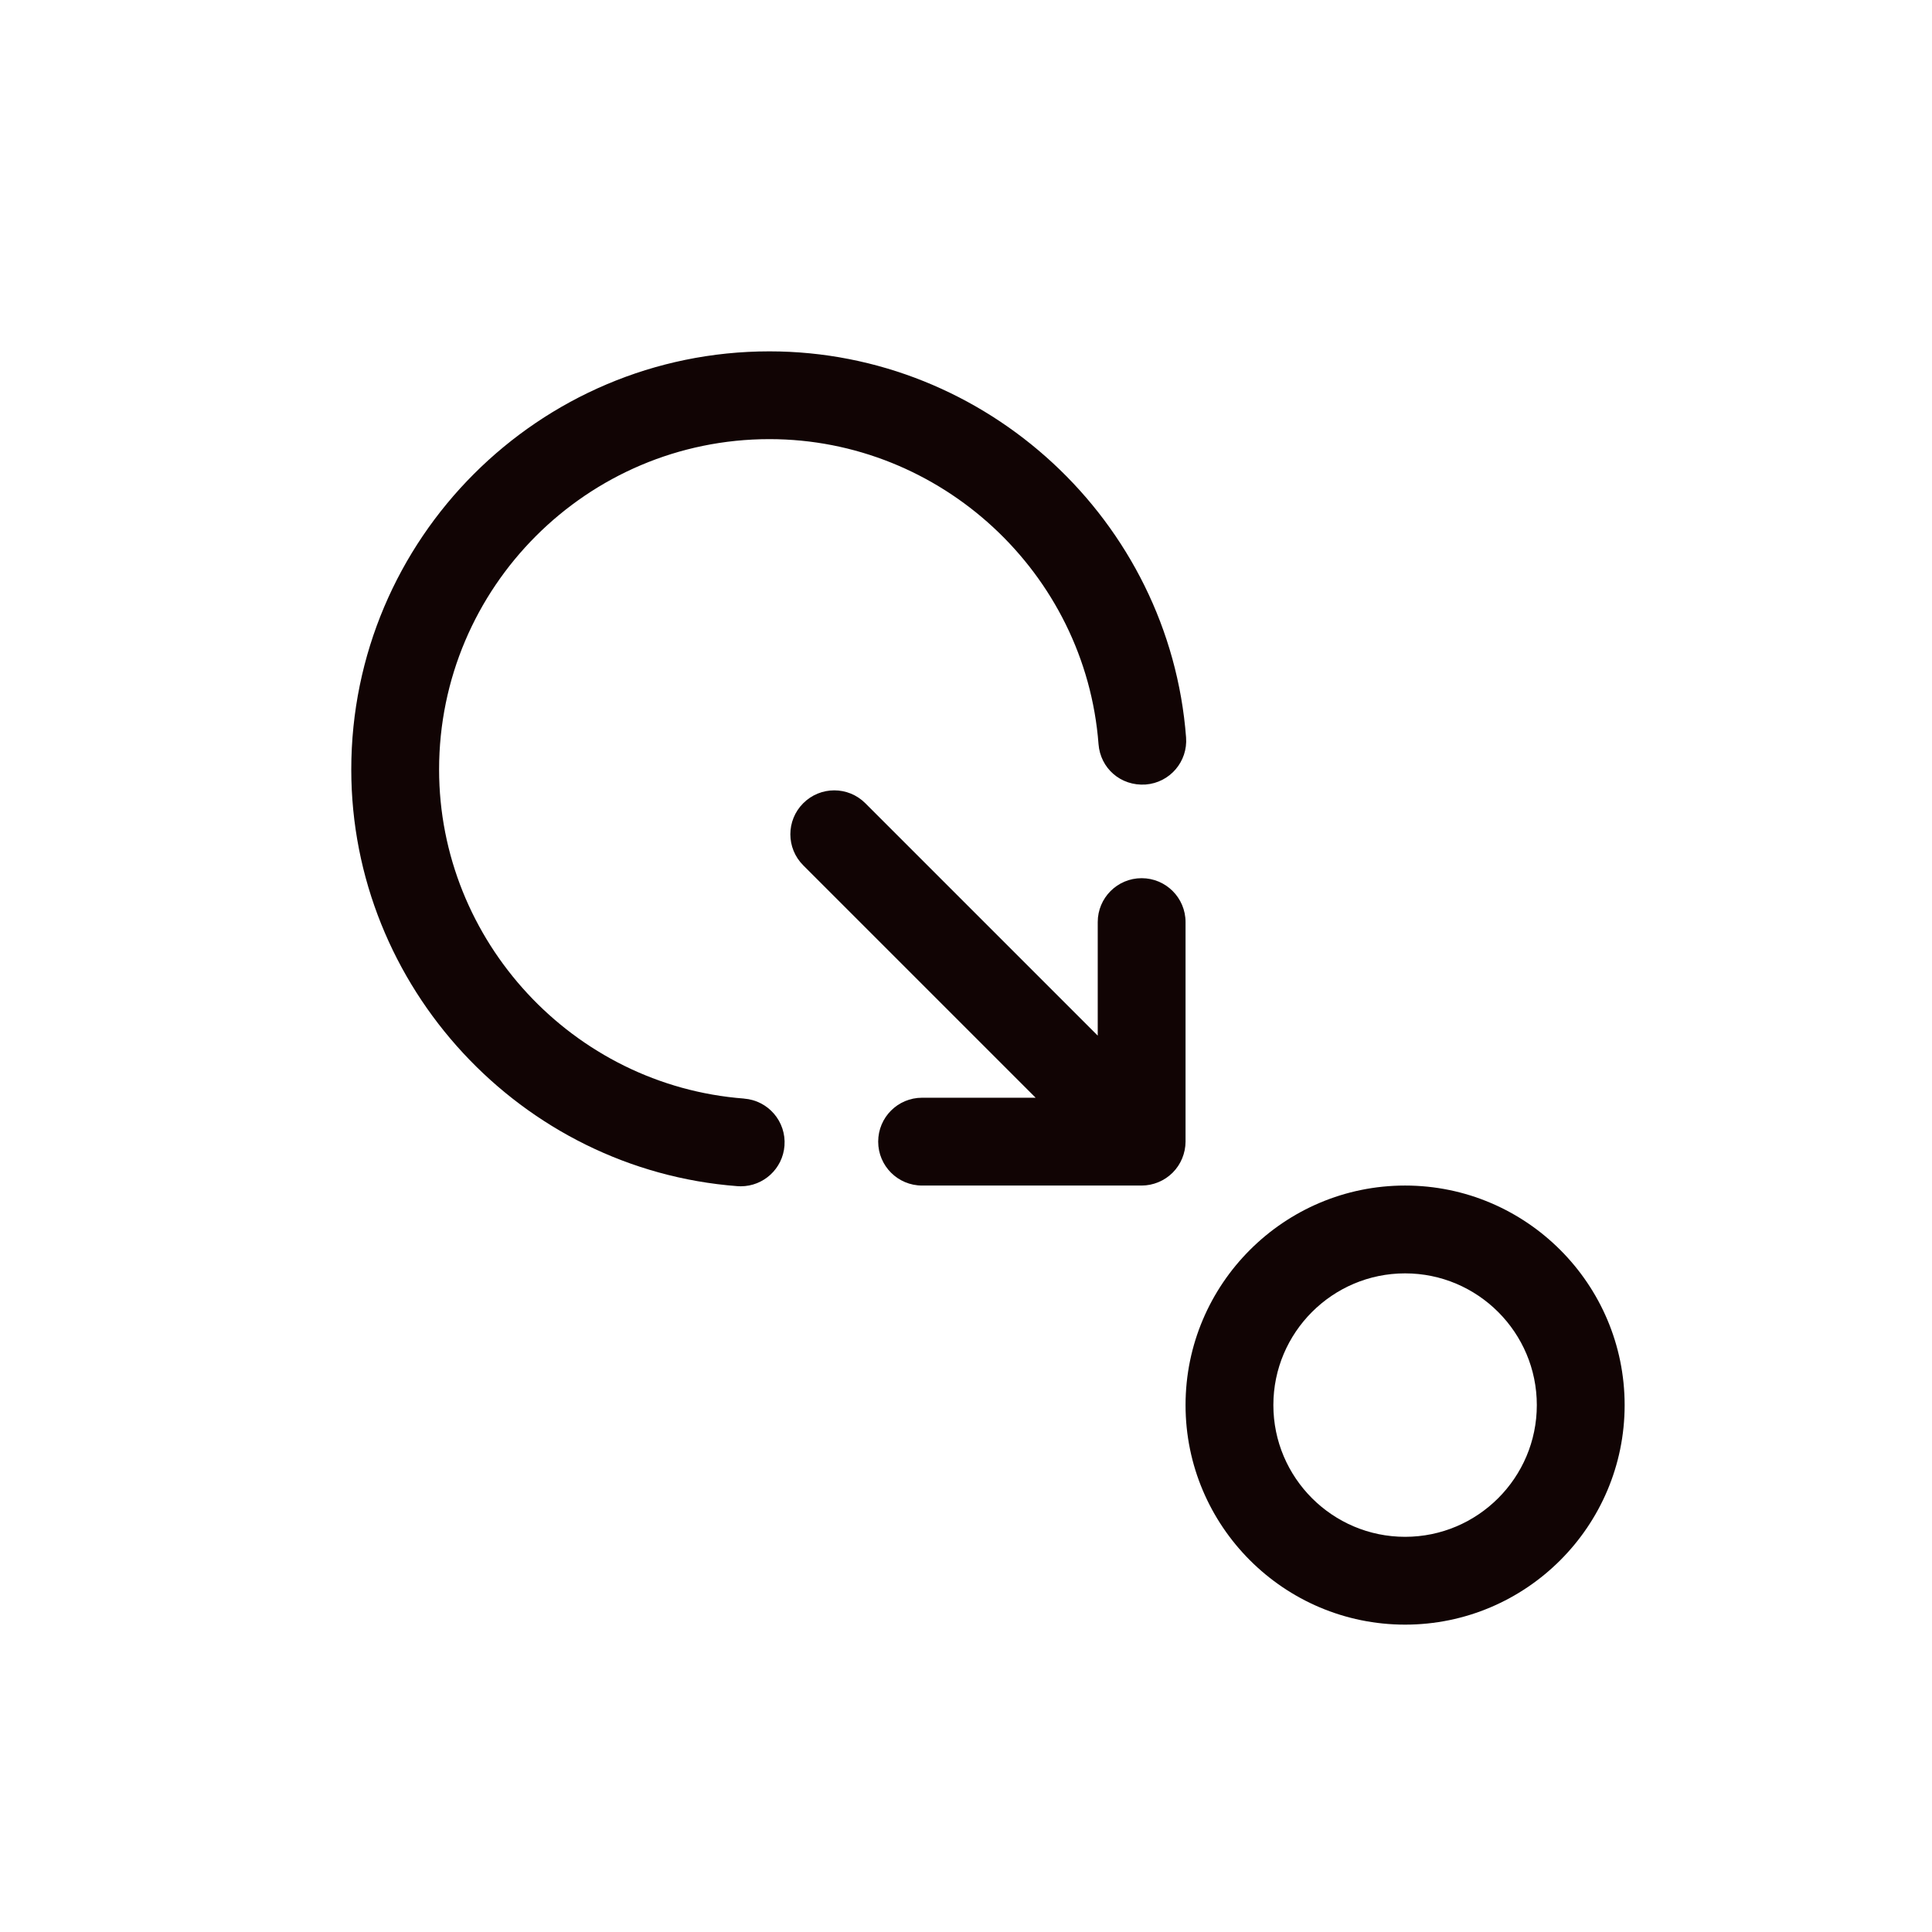 <?xml version="1.0" encoding="UTF-8"?>
<svg id="Layer_1" data-name="Layer 1" xmlns="http://www.w3.org/2000/svg" viewBox="0 0 44 44">
  <rect width="44" height="44" fill="none" stroke-width="0"/>
  <rect width="44" height="44" fill="none" stroke-width="0"/>
  <rect width="44" height="44" fill="none" stroke-width="0"/>
  <rect width="44" height="44" fill="none" stroke-width="0"/>
  <rect width="44" height="44" transform="translate(44 44) rotate(180)" fill="none" stroke-width="0"/>
  <g>
    <path d="M16.945,25.019c-3.895-.297-6.945-3.589-6.945-7.494,0-4.149,3.375-7.524,7.524-7.524,3.905,0,7.197,3.05,7.494,6.945.042.551.505.959,1.073.921.551-.042.963-.522.921-1.073-.376-4.93-4.544-8.792-9.488-8.792-5.252,0-9.524,4.272-9.524,9.524,0,4.944,3.862,9.112,8.793,9.488.026.002.052.003.077.003.518,0,.956-.399.996-.924.042-.551-.37-1.031-.921-1.073Z" fill="#110404" stroke-width="0"/>
    <path d="M32,27c-2.757,0-5,2.243-5,5s2.243,5,5,5,5-2.243,5-5-2.243-5-5-5ZM32,35c-1.654,0-3-1.346-3-3s1.346-3,3-3,3,1.346,3,3-1.346,3-3,3Z" fill="#110404" stroke-width="0"/>
    <path d="M26.923,26.382c.05-.122.077-.252.077-.382v-5c0-.552-.447-1-1-1s-1,.448-1,1v2.586l-5.293-5.293c-.391-.391-1.023-.391-1.414,0s-.391,1.023,0,1.414l5.293,5.293h-2.586c-.553,0-1,.447-1,1s.447,1,1,1h5c.13,0,.26-.026.382-.077.245-.101.44-.296.541-.541Z" fill="#110404" stroke-width="0"/>
  </g>
</svg>
